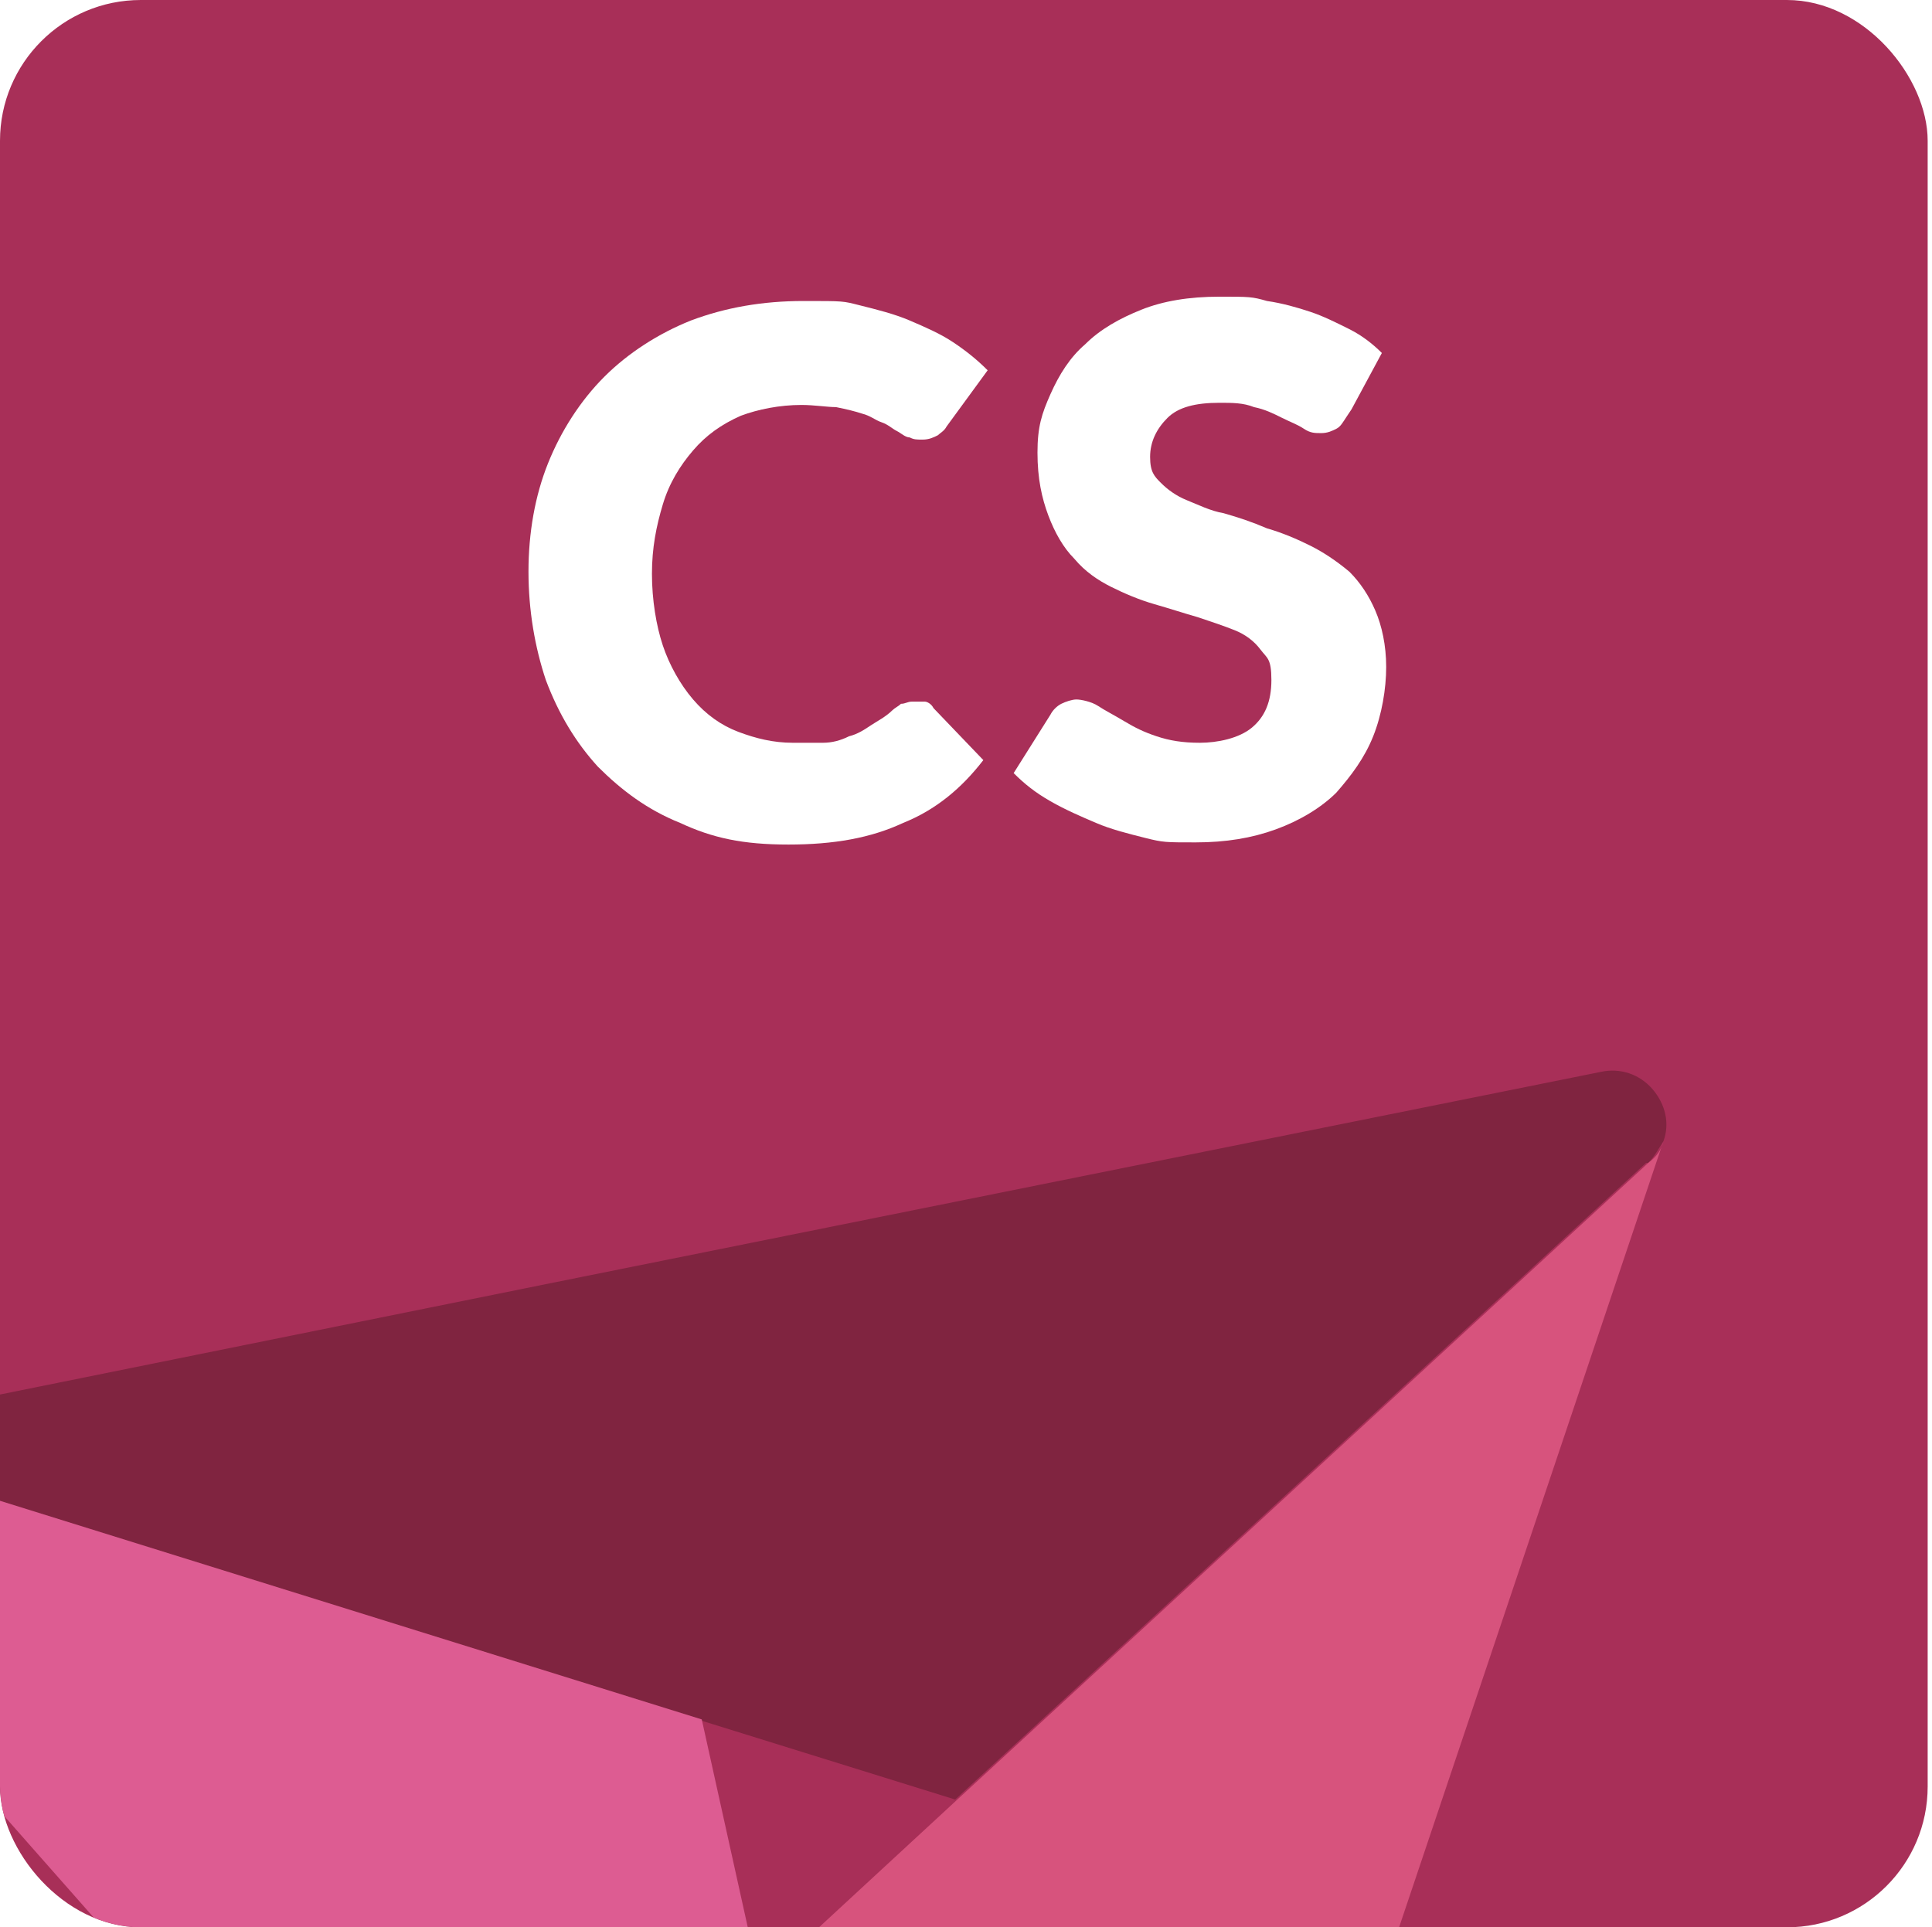<svg id="uuid-7ea5613a-18c2-4583-9bb8-41f6fb2420b0" xmlns="http://www.w3.org/2000/svg" xmlns:xlink="http://www.w3.org/1999/xlink" viewBox="0 0 89.2 89"><defs><clipPath id="clippath"><rect x="0" y="0" width="89" height="89" rx="6.5" ry="6.5" style="fill: #a82f58;"/></clipPath><filter id="drop-shadow-1" x="-20.7" y="41.4" width="106" height="103" filterUnits="userSpaceOnUse"><feOffset dx="3.6" dy="3.6"/><feGaussianBlur result="blur" stdDeviation="2.6"/><feFlood flood-color="#221f20" flood-opacity=".8"/><feComposite in2="blur" operator="in"/><feComposite in="SourceGraphic"/></filter></defs><g id="uuid-e184b8a4-e4df-4238-8f75-94b10e3d9762"><g><g><rect x="0" y="0" width="89" height="89" rx="6.5" ry="6.5" style="fill: #a82f58;"/><g style="clip-path: url(#clippath);"><g style="filter: url(#drop-shadow-1);"><path d="M72.5 50.1h0c.3-.3.5-.7.7-1h0c.3-.8.1-1.7-.5-2.4s-1.5-1-2.4-.8h0l-48.7 9.8-35.6 7.2h0c.4.0.8.0 1.2.0h0l41.4 12.9 11.9 3.7 31.9-29.4z" style="fill: #802440;"/><path d="M41 130.3h0L31.5 88l-2.7-12.2-41.4-12.9h0c-.4-.1-.8-.1-1.2.0h0c-.4.0-.8.3-1.1.6-1 .9-1.1 2.5-.2 3.5l32.8 37.2 24 27.3c-.3-.3-.5-.7-.6-1.1" style="fill: #dd5c92;"/><path d="M45.8 130.6h0l27.4-81.5h0c-.1.4-.3.7-.7 1h0L40.6 79.5 31.4 88l9.5 42.3h0c0 .4.3.8.6 1.1.9 1 2.5 1.1 3.5.2.3-.3.6-.7.7-1.1" style="fill: #d7537d;"/></g></g></g><g><path d="M42.3 32.4c.1.0.3.0.4.0s.3.1.4.3l2.3 2.4c-1 1.3-2.2 2.3-3.7 2.9-1.5.7-3.2 1-5.3 1s-3.5-.3-5-1c-1.5-.6-2.7-1.5-3.8-2.6-1-1.1-1.8-2.4-2.4-4-.5-1.5-.8-3.2-.8-5s.3-3.5.9-5c.6-1.5 1.5-2.9 2.6-4s2.5-2 4-2.6c1.6-.6 3.3-.9 5.2-.9s1.8.0 2.6.2c.8.2 1.6.4 2.3.7.7.3 1.4.6 2 1s1.1.8 1.6 1.3l-1.9 2.6c-.1.2-.3.3-.4.4-.2.1-.4.2-.7.2s-.4.0-.6-.1c-.2.0-.4-.2-.6-.3s-.4-.3-.7-.4-.5-.3-.9-.4c-.3-.1-.7-.2-1.2-.3-.4.0-1-.1-1.6-.1-1 0-2 .2-2.8.5-.9.4-1.6.9-2.2 1.6-.6.7-1.1 1.5-1.4 2.5-.3 1-.5 2-.5 3.2s.2 2.4.5 3.3.8 1.8 1.4 2.5c.6.7 1.3 1.2 2.1 1.5s1.6.5 2.5.5 1 0 1.4.0.8-.1 1.2-.3c.4-.1.7-.3 1-.5s.7-.4 1-.7c.1-.1.3-.2.4-.3.2.0.3-.1.5-.1z" style="fill: #fff;"/><path d="M62.2 19.2c-.2.3-.3.5-.5.6s-.4.2-.7.2-.5.0-.8-.2-.6-.3-1-.5-.8-.4-1.3-.5c-.5-.2-1-.2-1.6-.2-1.1.0-1.9.2-2.4.7s-.8 1.1-.8 1.8.2.9.5 1.2.7.6 1.2.8 1.1.5 1.7.6c.7.2 1.3.4 2 .7.7.2 1.4.5 2 .8s1.2.7 1.8 1.2c.5.5.9 1.1 1.2 1.8.3.7.5 1.6.5 2.6s-.2 2.2-.6 3.2-1 1.8-1.7 2.6c-.7.7-1.7 1.3-2.8 1.7-1.1.4-2.3.6-3.7.6s-1.5.0-2.3-.2-1.6-.4-2.3-.7-1.4-.6-2.1-1-1.2-.8-1.7-1.3l1.7-2.7c.1-.2.3-.4.5-.5s.5-.2.7-.2.7.1 1 .3c.3.2.7.4 1.2.7s.9.5 1.5.7 1.2.3 2 .3 1.8-.2 2.4-.7.9-1.2.9-2.2-.2-1-.5-1.4-.7-.7-1.2-.9-1.1-.4-1.7-.6c-.7-.2-1.3-.4-2-.6-.7-.2-1.4-.5-2-.8s-1.2-.7-1.7-1.3c-.5-.5-.9-1.2-1.2-2-.3-.8-.5-1.7-.5-2.9s.2-1.8.6-2.7.9-1.7 1.6-2.3c.7-.7 1.6-1.2 2.6-1.6s2.2-.6 3.6-.6 1.5.0 2.2.2c.7.1 1.4.3 2 .5s1.2.5 1.8.8c.6.3 1.1.7 1.5 1.1l-1.4 2.6z" style="fill: #fff;"/></g></g></g></svg>